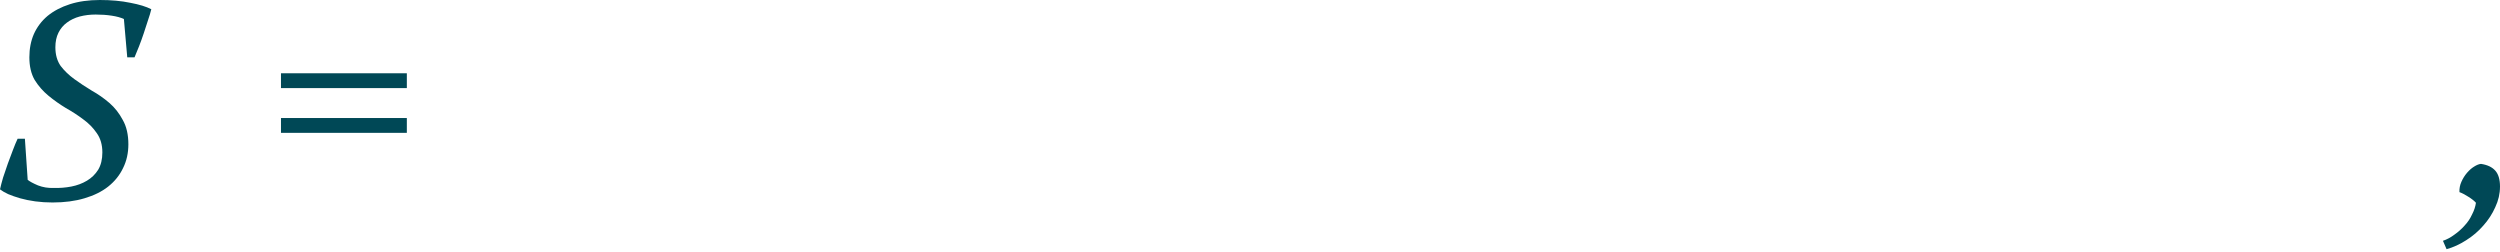 <?xml version="1.0" encoding="UTF-8"?> <svg xmlns="http://www.w3.org/2000/svg" width="644" height="65" viewBox="0 0 644 65" fill="none"> <path d="M7.132 46.324C7.661 46.757 8.549 47.237 9.798 47.765C11.047 48.246 12.368 48.462 13.76 48.414C15.345 48.462 16.882 48.342 18.371 48.053C19.86 47.765 21.205 47.261 22.406 46.541C23.607 45.82 24.567 44.883 25.288 43.731C26.008 42.53 26.368 41.041 26.368 39.264C26.368 37.295 25.888 35.638 24.927 34.293C24.015 32.948 22.862 31.771 21.469 30.763C20.076 29.706 18.563 28.722 16.93 27.809C15.345 26.848 13.857 25.792 12.464 24.639C11.071 23.486 9.894 22.142 8.933 20.605C8.021 19.02 7.565 17.075 7.565 14.769C7.565 12.56 7.949 10.566 8.717 8.789C9.534 6.964 10.711 5.403 12.248 4.107C13.832 2.81 15.754 1.801 18.011 1.081C20.268 0.36 22.838 0 25.72 0C28.65 0 31.267 0.24 33.573 0.72C35.878 1.153 37.679 1.705 38.976 2.377C38.784 3.194 38.496 4.155 38.111 5.259C37.775 6.316 37.415 7.421 37.031 8.573C36.647 9.726 36.238 10.855 35.806 11.959C35.374 13.016 34.989 13.953 34.653 14.769H32.78L31.916 4.899C31.099 4.515 30.042 4.227 28.746 4.034C27.497 3.842 26.128 3.746 24.639 3.746C23.198 3.746 21.829 3.914 20.533 4.251C19.284 4.587 18.179 5.115 17.218 5.836C16.306 6.508 15.585 7.373 15.057 8.429C14.529 9.486 14.265 10.735 14.265 12.175C14.265 14.097 14.721 15.706 15.634 17.002C16.594 18.251 17.771 19.38 19.164 20.389C20.557 21.397 22.046 22.382 23.631 23.342C25.264 24.255 26.776 25.311 28.169 26.512C29.562 27.713 30.715 29.178 31.627 30.907C32.588 32.588 33.068 34.677 33.068 37.175C33.068 39.432 32.612 41.473 31.699 43.298C30.835 45.124 29.562 46.709 27.881 48.053C26.248 49.35 24.207 50.359 21.757 51.079C19.356 51.8 16.618 52.16 13.544 52.16C12.007 52.16 10.518 52.064 9.078 51.872C7.685 51.68 6.388 51.416 5.187 51.079C4.034 50.743 3.002 50.383 2.089 49.999C1.177 49.566 0.48 49.158 0 48.774C0.192 47.909 0.456 46.901 0.792 45.748C1.177 44.547 1.585 43.347 2.017 42.146C2.45 40.945 2.882 39.792 3.314 38.688C3.746 37.535 4.155 36.55 4.539 35.734H6.412L7.132 46.324Z" fill="#004856"></path> <path d="M72.381 18.876H104.801V22.694H72.381V18.876ZM72.381 30.403H104.801V34.221H72.381V30.403Z" fill="#004856"></path> <path d="M629.303 62.03C630.312 61.694 631.296 61.166 632.257 60.445C633.218 59.773 634.082 59.004 634.851 58.14C635.667 57.275 636.316 56.315 636.796 55.258C637.324 54.249 637.66 53.241 637.804 52.232C637.324 51.704 636.652 51.175 635.787 50.647C634.971 50.119 634.226 49.734 633.554 49.494C633.506 48.582 633.674 47.693 634.058 46.829C634.442 45.964 634.923 45.196 635.499 44.523C636.075 43.851 636.676 43.322 637.3 42.938C637.973 42.506 638.573 42.266 639.101 42.218C640.734 42.458 641.959 43.034 642.776 43.947C643.592 44.859 644 46.228 644 48.053C644 49.879 643.592 51.656 642.776 53.385C642.007 55.114 640.974 56.699 639.678 58.14C638.429 59.581 636.964 60.829 635.283 61.886C633.65 62.943 631.969 63.711 630.24 64.191L629.303 62.03Z" fill="#004856"></path> </svg> 